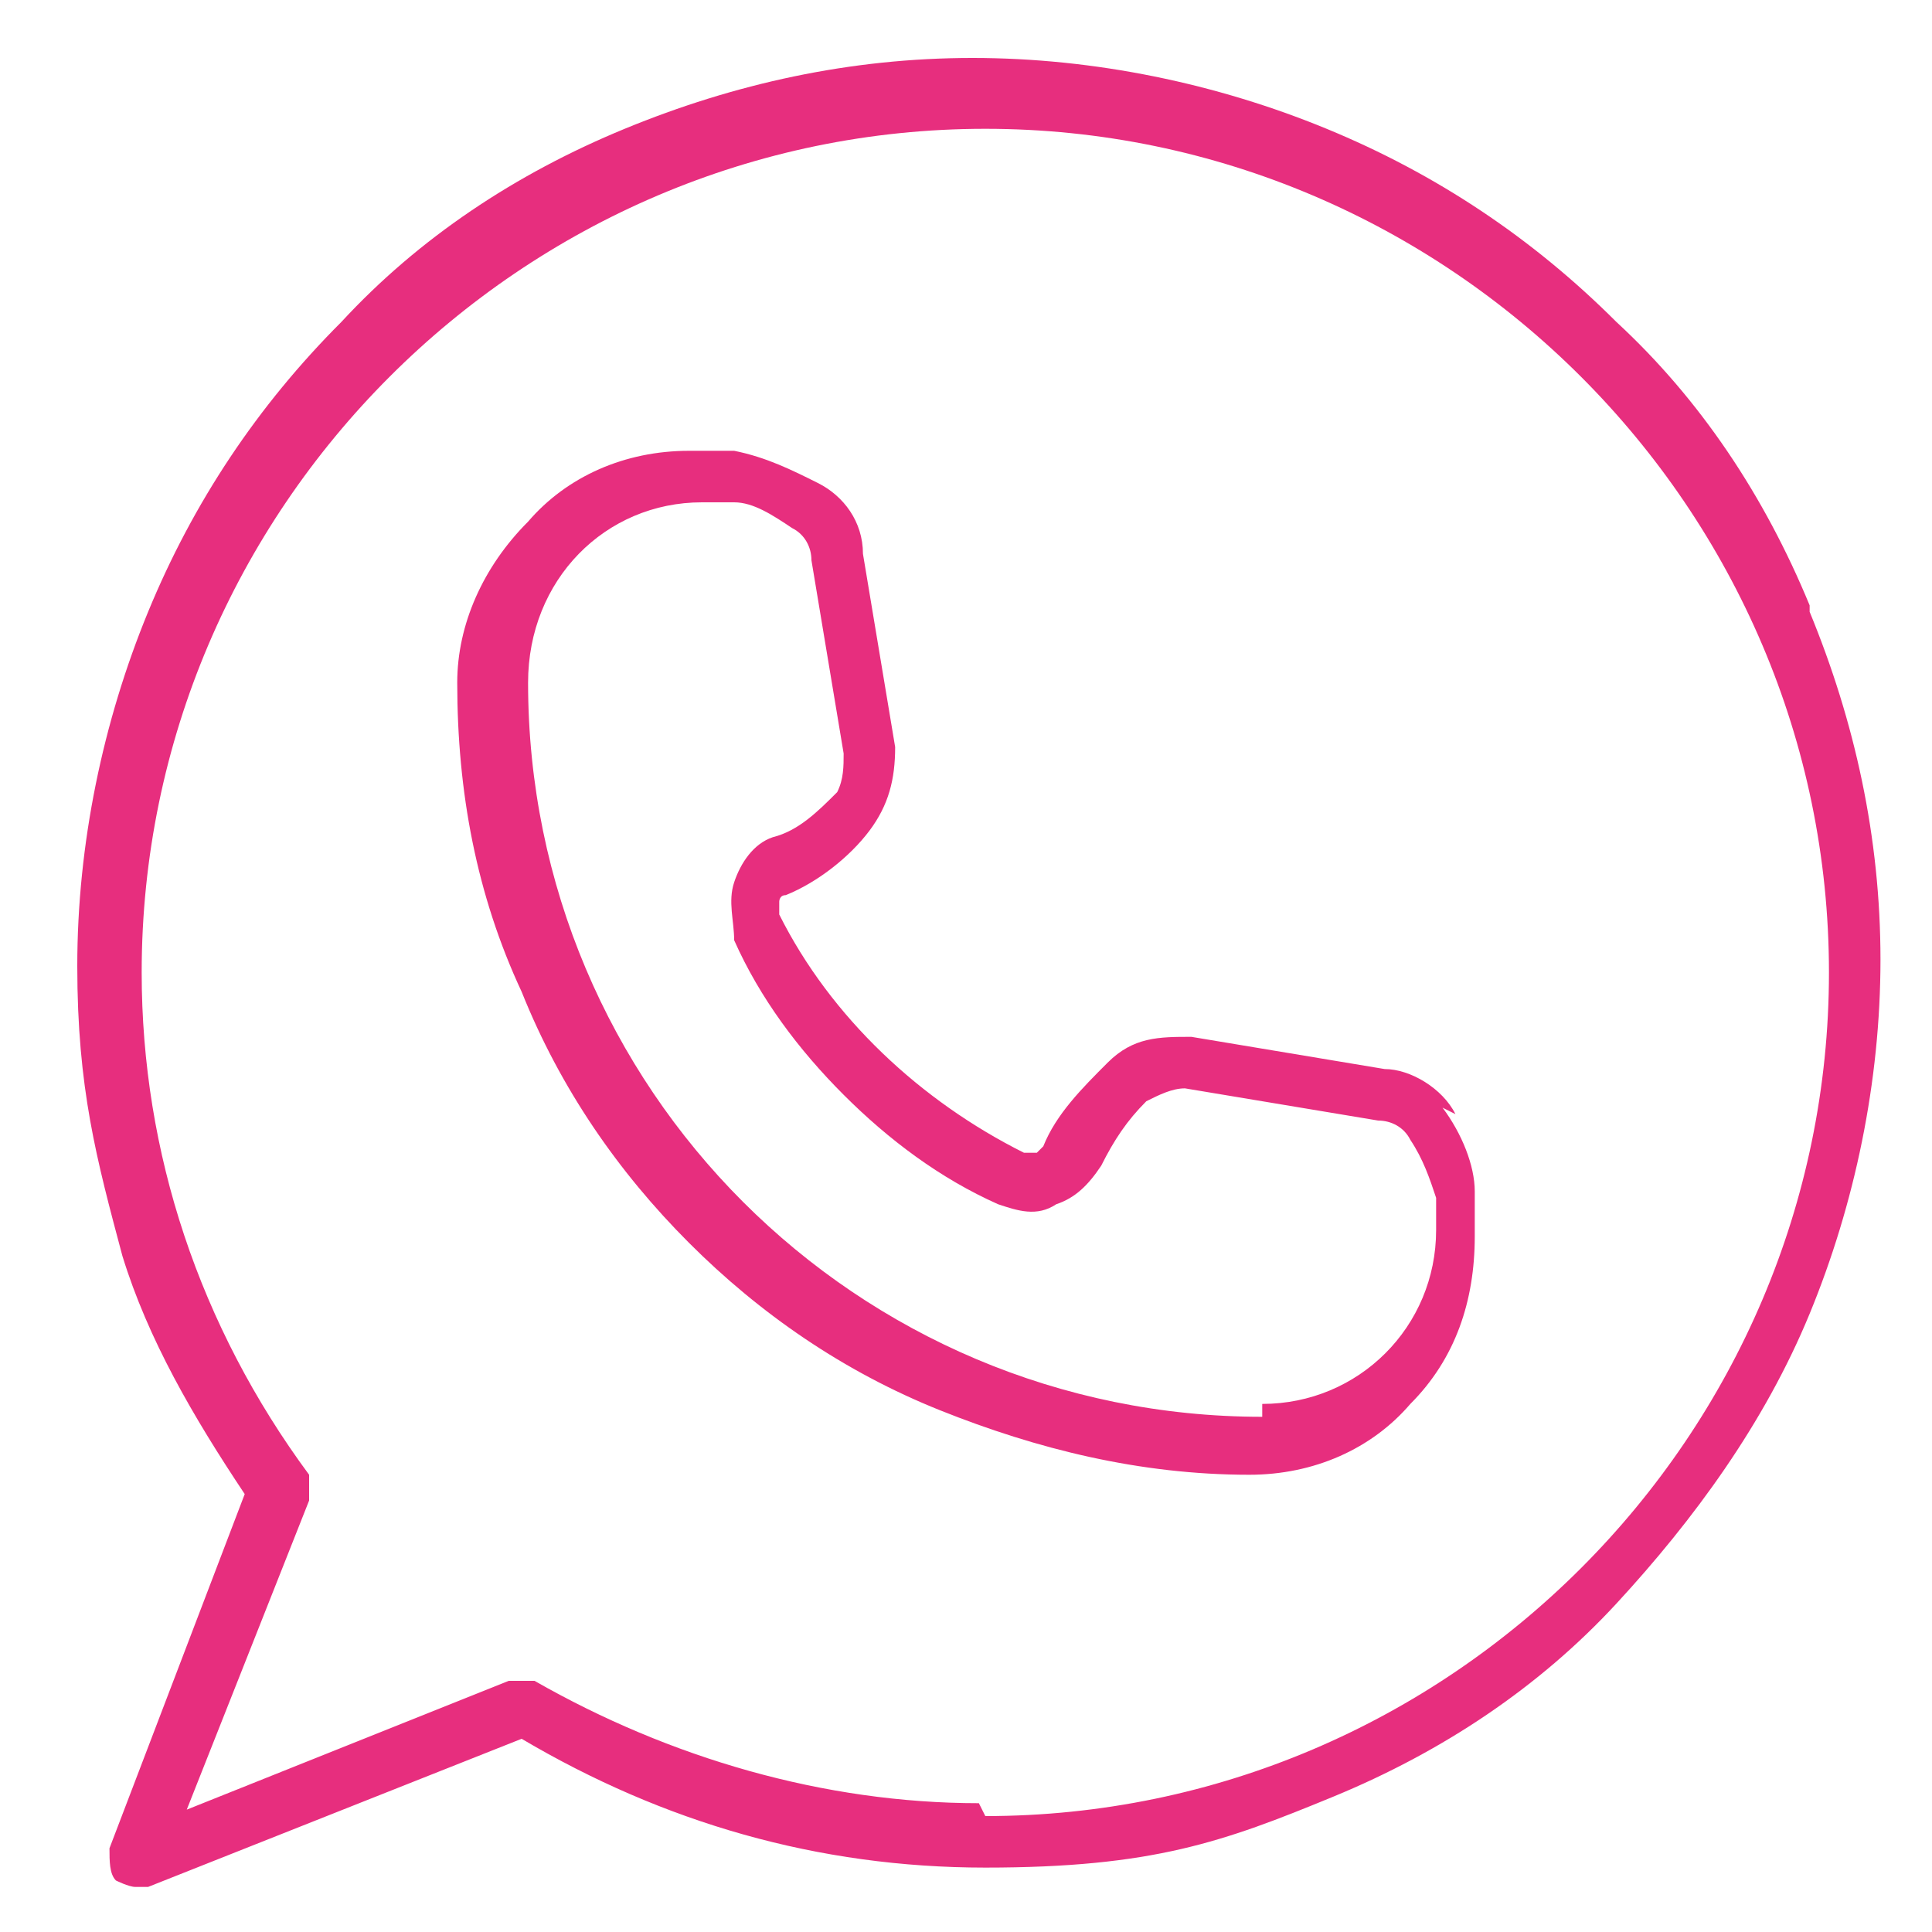<?xml version="1.0" encoding="UTF-8"?>
<svg id="Calque_1" data-name="Calque 1" xmlns="http://www.w3.org/2000/svg" version="1.1" viewBox="0 0 30 30">
  <defs>
    <style>
      .cls-1 {
        fill: #e72e7e;
        stroke-width: 0px;
      }
    </style>
  </defs>
  <path class="cls-1" d="M22.6,17.3c-.2-.4-.7-.7-1.1-.7l-3-.5c-.5,0-.9,0-1.3.4-.4.4-.8.8-1,1.3,0,0-.1.1-.1.1,0,0-.1,0-.2,0-1.6-.8-3-2.1-3.8-3.7,0,0,0-.2,0-.2,0,0,0-.1.1-.1.5-.2,1-.6,1.3-1,.3-.4.4-.8.4-1.3l-.5-3c0-.5-.3-.9-.7-1.1-.4-.2-.8-.4-1.3-.5-.2,0-.4,0-.7,0-1,0-1.9.4-2.5,1.1-.7.7-1.1,1.6-1.1,2.5,0,0,0,0,0,0s0,0,0,0c0,1.7.3,3.3,1,4.8.6,1.5,1.5,2.8,2.6,3.9,1.1,1.1,2.4,2,3.9,2.6,1.5.6,3.1,1,4.8,1,0,0,0,0,0,0s0,0,0,0c0,0,0,0,0,0,1,0,1.9-.4,2.5-1.1.7-.7,1-1.6,1-2.6s0-.4,0-.7c0-.4-.2-.9-.5-1.3ZM19.6,22h0c-6.3,0-11.4-5.1-11.4-11.4h0c0-1.6,1.2-2.8,2.7-2.8s.3,0,.5,0c.3,0,.6.2.9.4.2.1.3.3.3.5l.5,3c0,.2,0,.4-.1.6-.3.3-.6.6-1,.7-.3.1-.5.4-.6.7-.1.3,0,.6,0,.9.4.9,1,1.7,1.7,2.4s1.5,1.3,2.4,1.7c.3.1.6.2.9,0,.3-.1.5-.3.7-.6.2-.4.4-.7.7-1,.2-.1.4-.2.6-.2l3,.5c.2,0,.4.1.5.3.2.3.3.6.4.9,0,.2,0,.3,0,.5,0,1.5-1.2,2.7-2.7,2.7Z"/>
  <path class="cls-1" d="M28.1,9.4c-.7-1.7-1.7-3.2-3-4.4-1.3-1.3-2.8-2.3-4.5-3-1.7-.7-3.6-1.1-5.5-1.1s-3.7.4-5.4,1.1c-1.7.7-3.2,1.7-4.4,3-1.3,1.3-2.3,2.8-3,4.5-.7,1.7-1.1,3.6-1.1,5.5s.3,3,.7,4.5c.4,1.3,1.1,2.5,1.9,3.7l-2.1,5.5c0,.2,0,.4.1.5,0,0,.2.1.3.1s.1,0,.2,0l5.8-2.3c2.2,1.3,4.6,2,7.2,2s3.7-.4,5.4-1.1c1.7-.7,3.2-1.7,4.4-3s2.3-2.8,3-4.5c.7-1.7,1.1-3.6,1.1-5.5s-.4-3.7-1.1-5.4ZM15.2,28c-2.4,0-4.8-.7-6.9-1.9,0,0-.2,0-.2,0s-.1,0-.2,0l-5,2,1.9-4.8c0-.1,0-.3,0-.4-1.7-2.3-2.6-5-2.6-7.8,0-7.2,5.9-13.1,13.1-13.1s13.1,5.9,13.1,13.1c0,7.2-5.9,13.1-13.1,13.1Z"/>
</svg>
